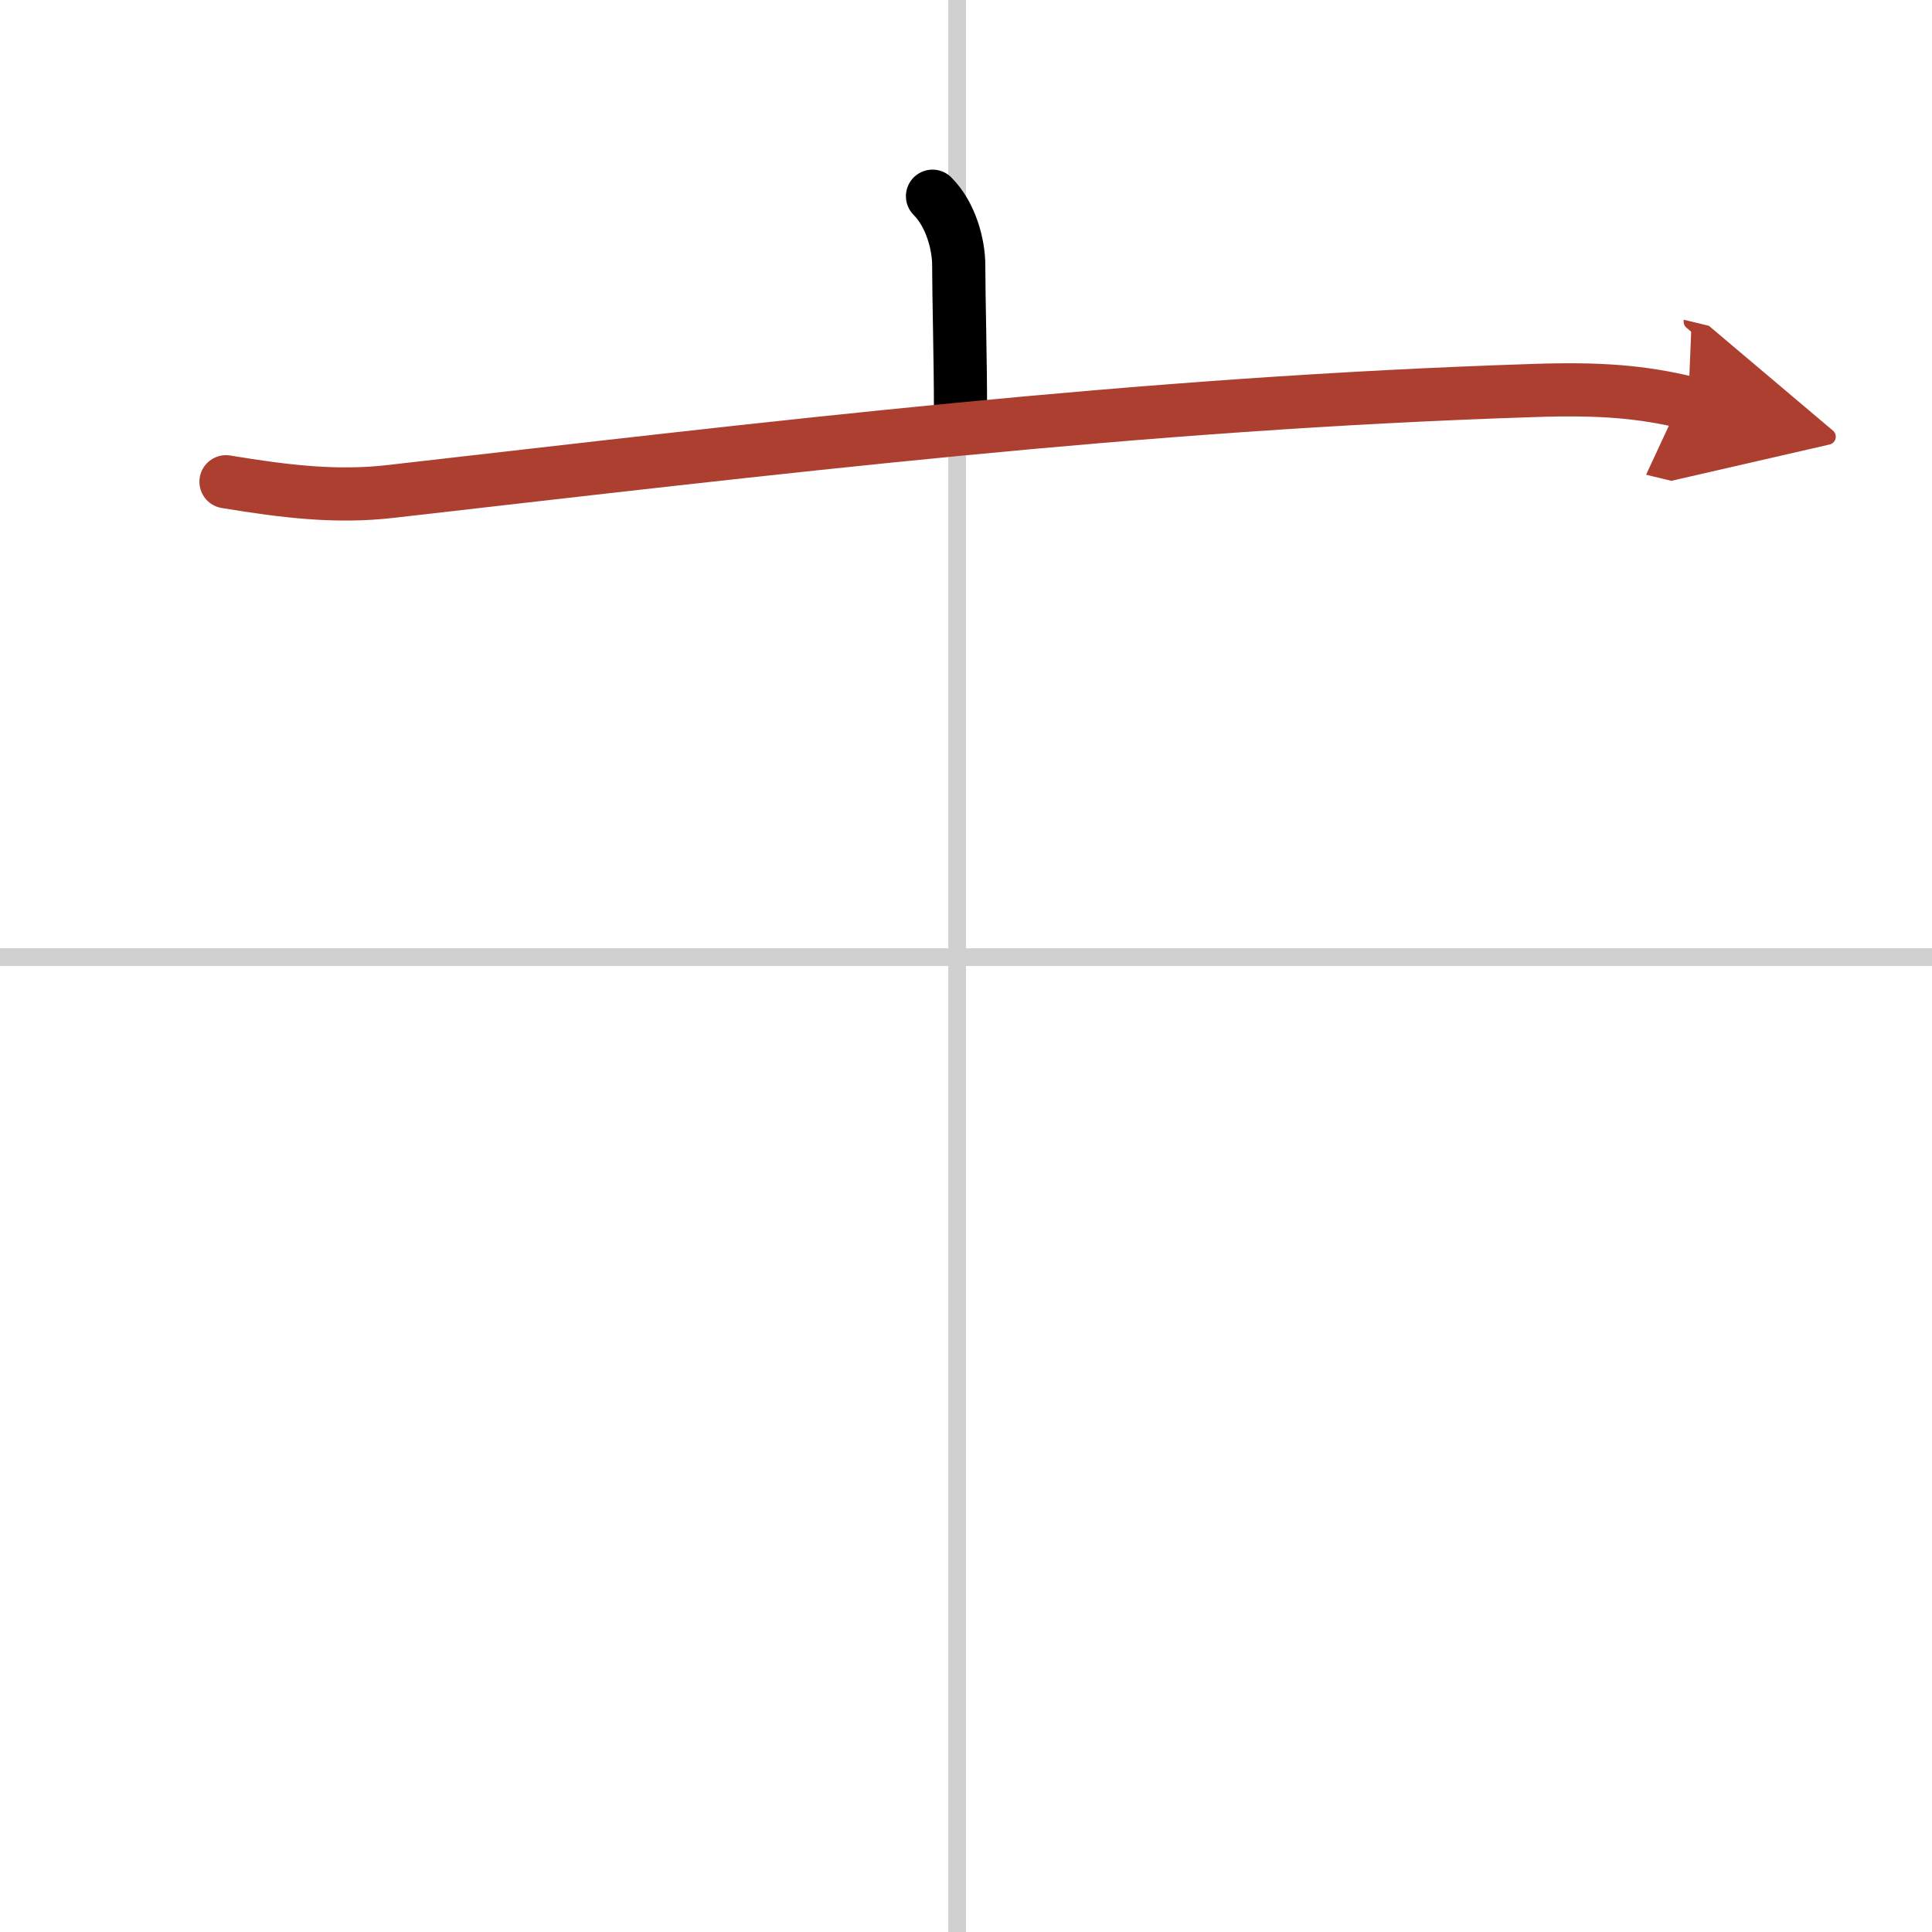 <svg width="400" height="400" viewBox="0 0 109 109" xmlns="http://www.w3.org/2000/svg"><defs><marker id="a" markerWidth="4" orient="auto" refX="1" refY="5" viewBox="0 0 10 10"><polyline points="0 0 10 5 0 10 1 5" fill="#ad3f31" stroke="#ad3f31"/></marker></defs><g fill="none" stroke="#000" stroke-linecap="round" stroke-linejoin="round" stroke-width="3"><rect width="100%" height="100%" fill="#fff" stroke="#fff"/><line x1="54" x2="54" y2="109" stroke="#d0d0d0" stroke-width="1"/><line x2="109" y1="54" y2="54" stroke="#d0d0d0" stroke-width="1"/><path d="m52.61 11.07c1.03 1.03 1.48 2.71 1.48 3.91 0 1.76 0.1 5.26 0.1 8.15"/><path d="m12.75 27.18c3.44 0.57 6.26 0.89 9.26 0.55 21.74-2.48 42.23-4.98 64.56-5.7 3.59-0.12 6 0.05 8.68 0.7" marker-end="url(#a)" stroke="#ad3f31"/></g></svg>
